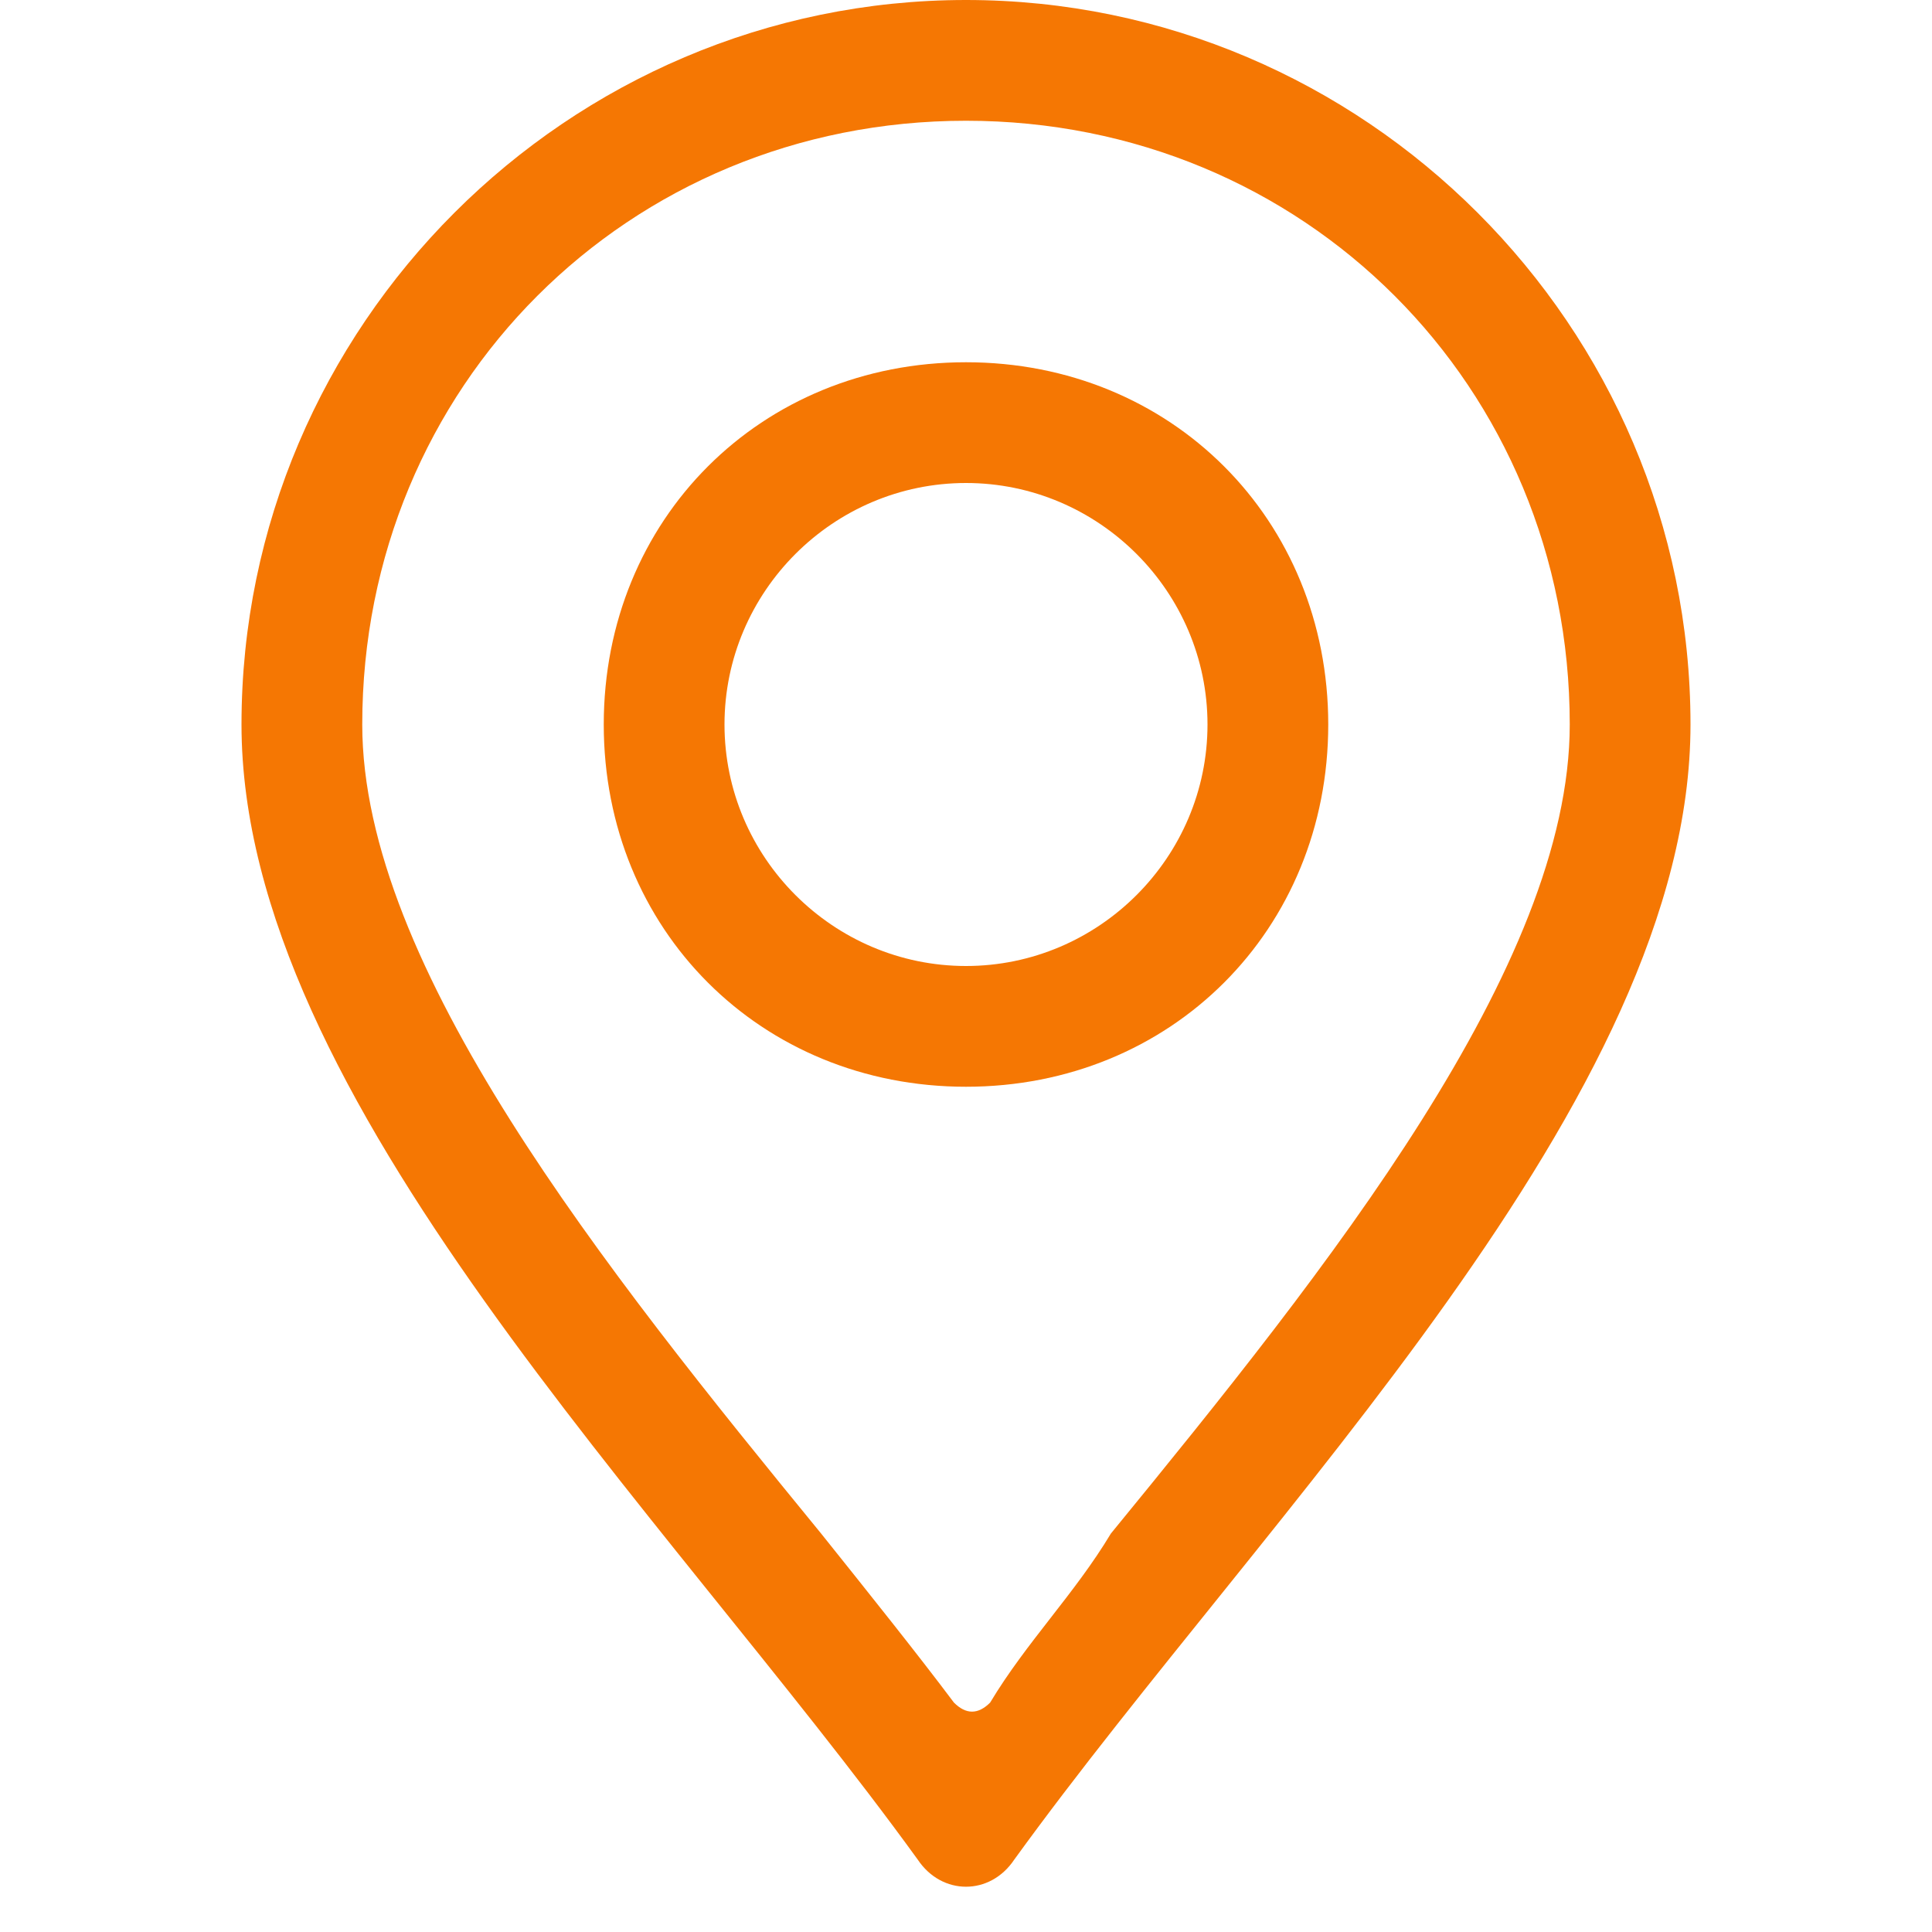 <?xml version="1.0" standalone="no"?><!DOCTYPE svg PUBLIC "-//W3C//DTD SVG 1.1//EN" "http://www.w3.org/Graphics/SVG/1.1/DTD/svg11.dtd"><svg t="1736413244116" class="icon" viewBox="0 0 1024 1024" version="1.1" xmlns="http://www.w3.org/2000/svg" p-id="8878" xmlns:xlink="http://www.w3.org/1999/xlink" width="200" height="200"><path d="M512 0C300.8 0 128 172.8 128 384c0 198.4 224 416 358.4 601.6 12.8 19.2 38.4 19.2 51.2 0C672 800 896 582.4 896 384c0-211.2-172.8-384-384-384z m12.8 902.4c-6.4 6.4-12.8 6.4-19.2 0-19.2-25.6-44.8-57.6-70.4-89.6C320 672 192 512 192 384c0-179.2 140.8-320 320-320s320 140.8 320 320c0 128-128 288-243.2 428.8-19.2 32-44.8 57.6-64 89.6z" p-id="8879" fill="#f57703"></path><path d="M512 192C403.2 192 320 275.2 320 384s83.2 192 192 192 192-83.2 192-192-83.2-192-192-192z m0 320c-70.4 0-128-57.6-128-128s57.6-128 128-128 128 57.6 128 128-57.6 128-128 128z" p-id="8880" fill="#f57703"></path></svg>